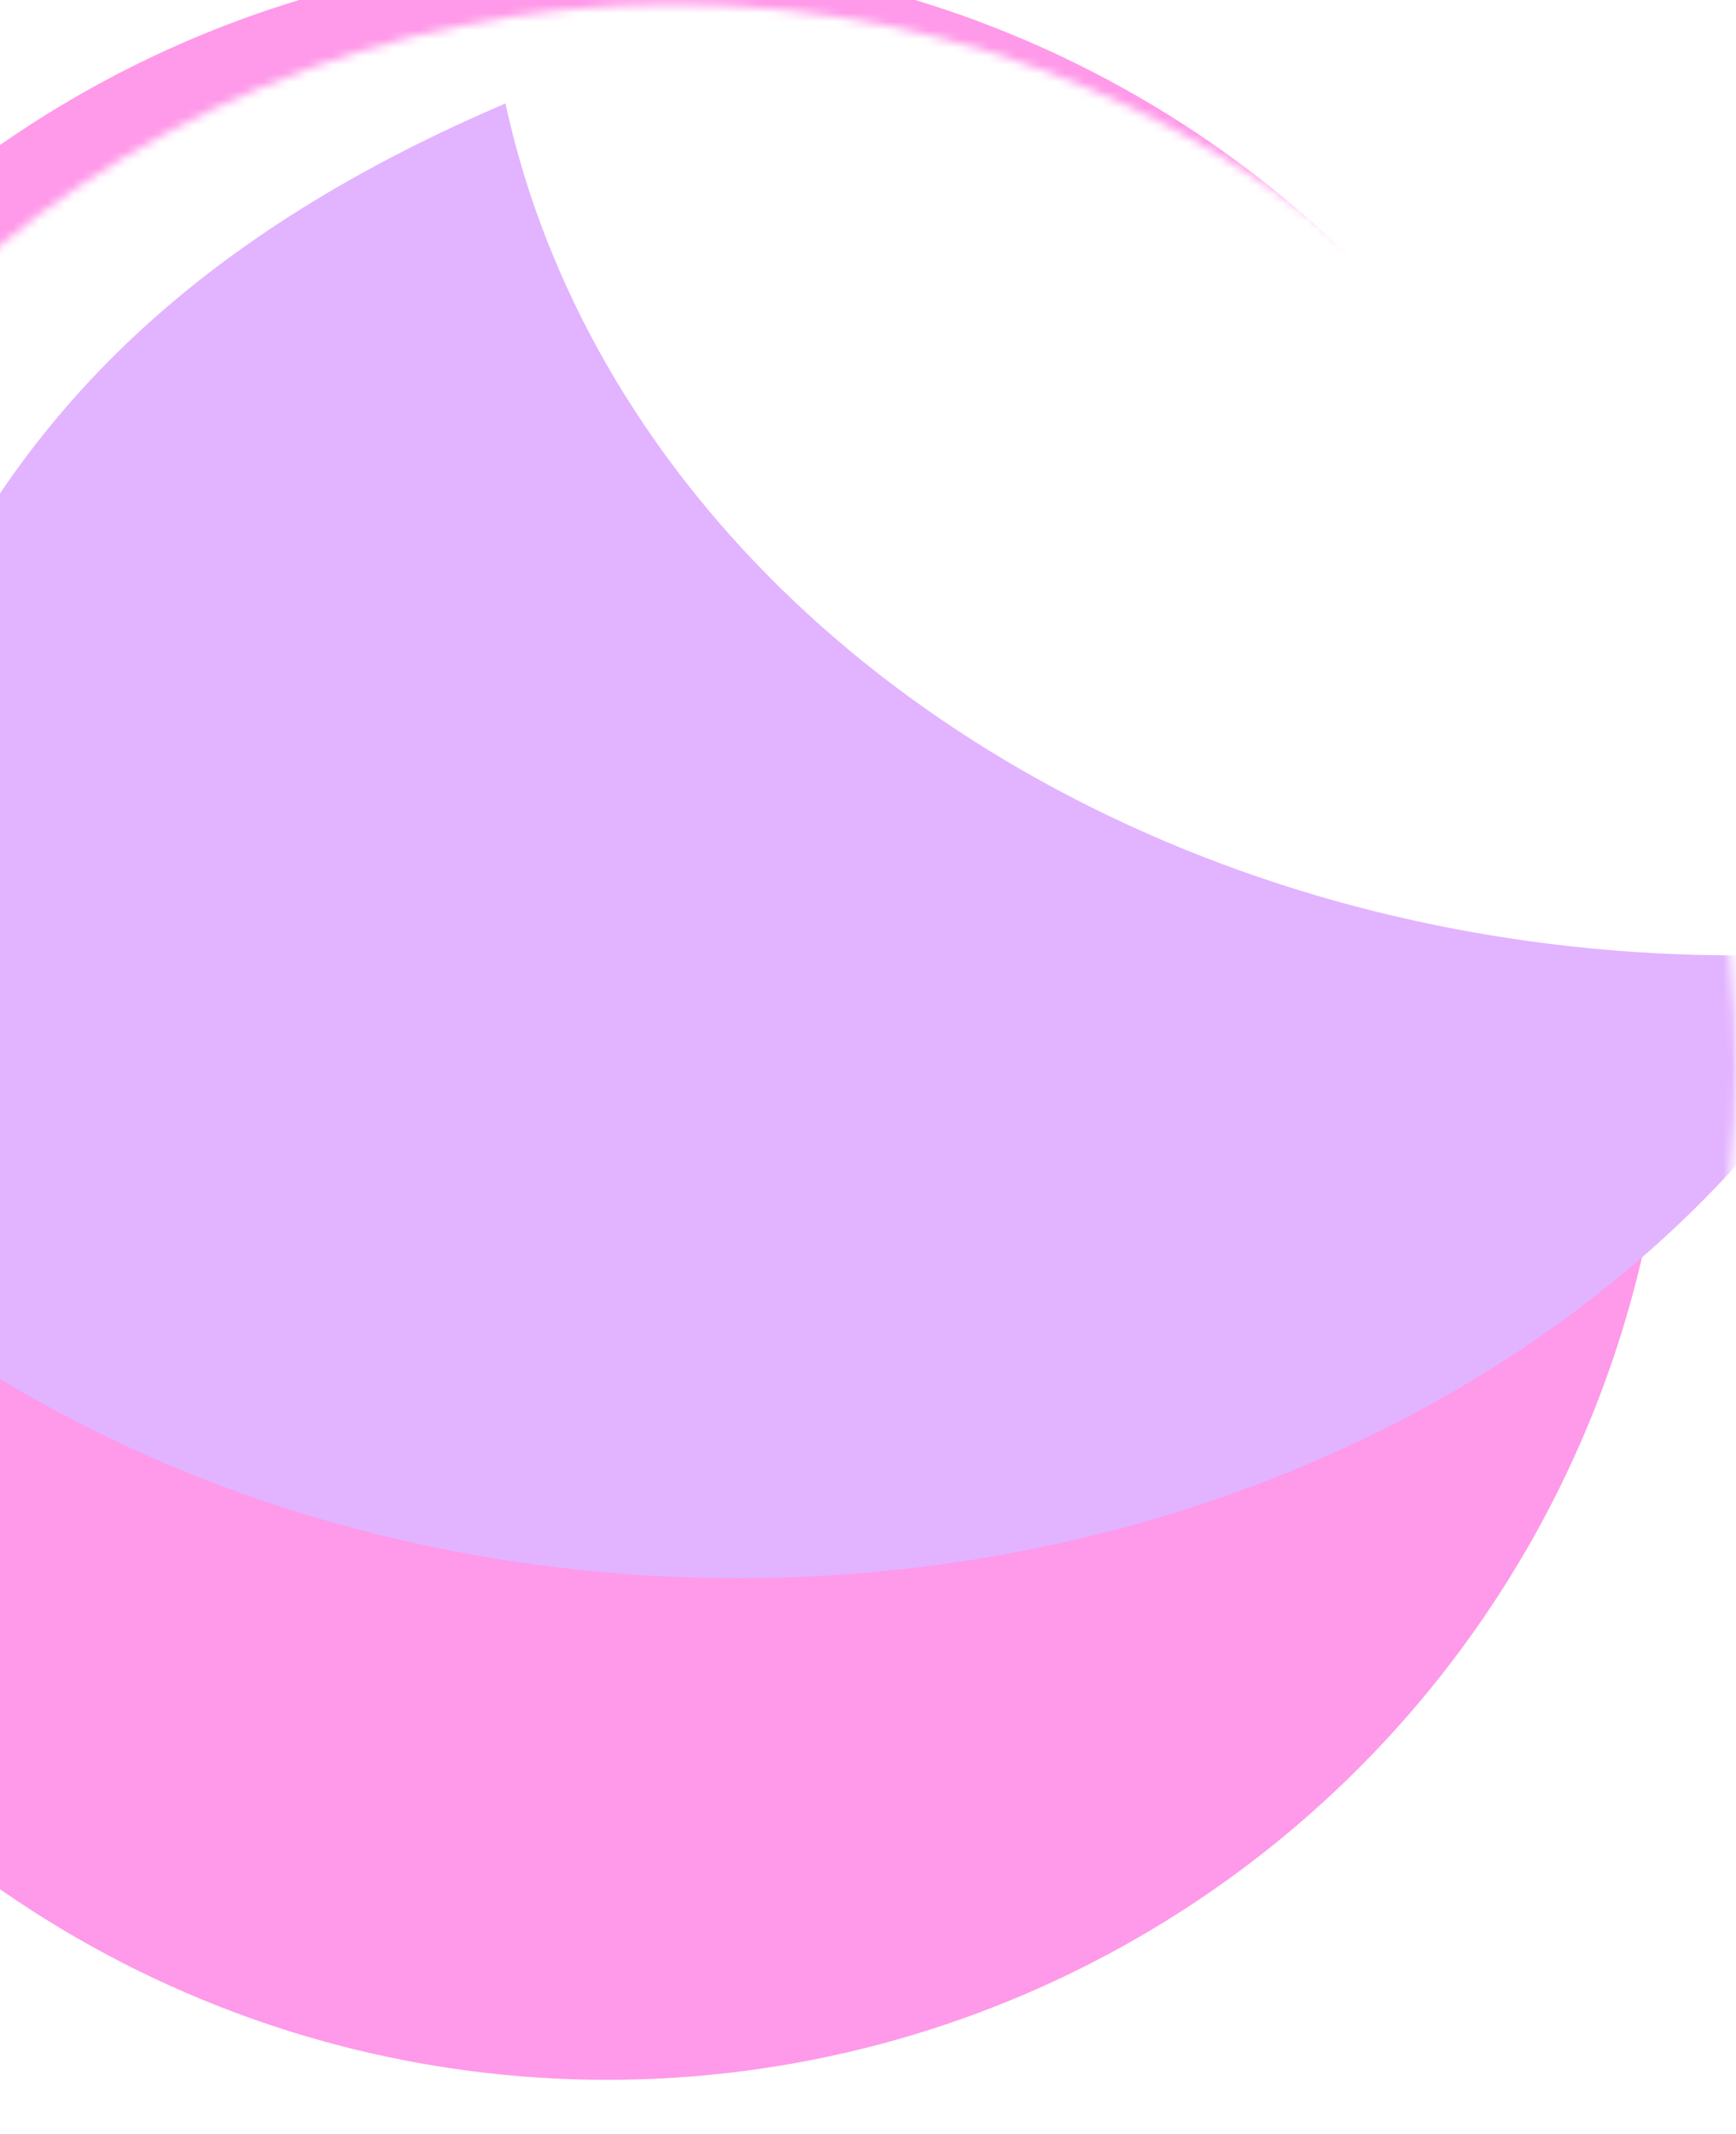 <svg width="201" height="247" viewBox="0 0 201 247" fill="none" xmlns="http://www.w3.org/2000/svg">
<g filter="url(#filter0_i_172_281)">
<circle cx="78" cy="123.5" r="123" fill="#FF99E9"/>
</g>
<mask id="mask0_172_281" style="mask-type:alpha" maskUnits="userSpaceOnUse" x="-45" y="0" width="246" height="247">
<circle cx="78" cy="123.5" r="123" fill="#C3EEFF"/>
</mask>
<g mask="url(#mask0_172_281)">
<g filter="url(#filter1_f_172_281)">
<ellipse cx="85.369" cy="62.966" rx="144.678" ry="119.701" fill="#E2B3FF"/>
</g>
<g filter="url(#filter2_f_172_281)">
<ellipse cx="200.94" cy="-9.128" rx="144.678" ry="119.701" fill="white"/>
</g>
<g filter="url(#filter3_f_172_281)">
<path d="M71.671 6.829C-6.751 34.896 -24.913 83.876 -24.913 174.131C-74.911 174.131 -109.389 60.171 -109.389 6.829C-109.389 -46.513 -68.857 -89.755 -18.859 -89.755C31.14 -89.755 71.671 -46.513 71.671 6.829Z" fill="white"/>
</g>
</g>
<defs>
<filter id="filter0_i_172_281" x="-52.705" y="-5.279" width="253.705" height="251.779" filterUnits="userSpaceOnUse" color-interpolation-filters="sRGB">
<feFlood flood-opacity="0" result="BackgroundImageFix"/>
<feBlend mode="normal" in="SourceGraphic" in2="BackgroundImageFix" result="shape"/>
<feColorMatrix in="SourceAlpha" type="matrix" values="0 0 0 0 0 0 0 0 0 0 0 0 0 0 0 0 0 0 127 0" result="hardAlpha"/>
<feOffset dx="-7.705" dy="-5.779"/>
<feGaussianBlur stdDeviation="10.594"/>
<feComposite in2="hardAlpha" operator="arithmetic" k2="-1" k3="1"/>
<feColorMatrix type="matrix" values="0 0 0 0 1 0 0 0 0 1 0 0 0 0 1 0 0 0 1 0"/>
<feBlend mode="normal" in2="shape" result="effect1_innerShadow_172_281"/>
</filter>
<filter id="filter1_f_172_281" x="-138.282" y="-135.708" width="447.303" height="397.349" filterUnits="userSpaceOnUse" color-interpolation-filters="sRGB">
<feFlood flood-opacity="0" result="BackgroundImageFix"/>
<feBlend mode="normal" in="SourceGraphic" in2="BackgroundImageFix" result="shape"/>
<feGaussianBlur stdDeviation="39.487" result="effect1_foregroundBlur_172_281"/>
</filter>
<filter id="filter2_f_172_281" x="-22.711" y="-207.802" width="447.303" height="397.349" filterUnits="userSpaceOnUse" color-interpolation-filters="sRGB">
<feFlood flood-opacity="0" result="BackgroundImageFix"/>
<feBlend mode="normal" in="SourceGraphic" in2="BackgroundImageFix" result="shape"/>
<feGaussianBlur stdDeviation="39.487" result="effect1_foregroundBlur_172_281"/>
</filter>
<filter id="filter3_f_172_281" x="-145.986" y="-126.352" width="254.255" height="337.08" filterUnits="userSpaceOnUse" color-interpolation-filters="sRGB">
<feFlood flood-opacity="0" result="BackgroundImageFix"/>
<feBlend mode="normal" in="SourceGraphic" in2="BackgroundImageFix" result="shape"/>
<feGaussianBlur stdDeviation="18.299" result="effect1_foregroundBlur_172_281"/>
</filter>
</defs>
</svg>
